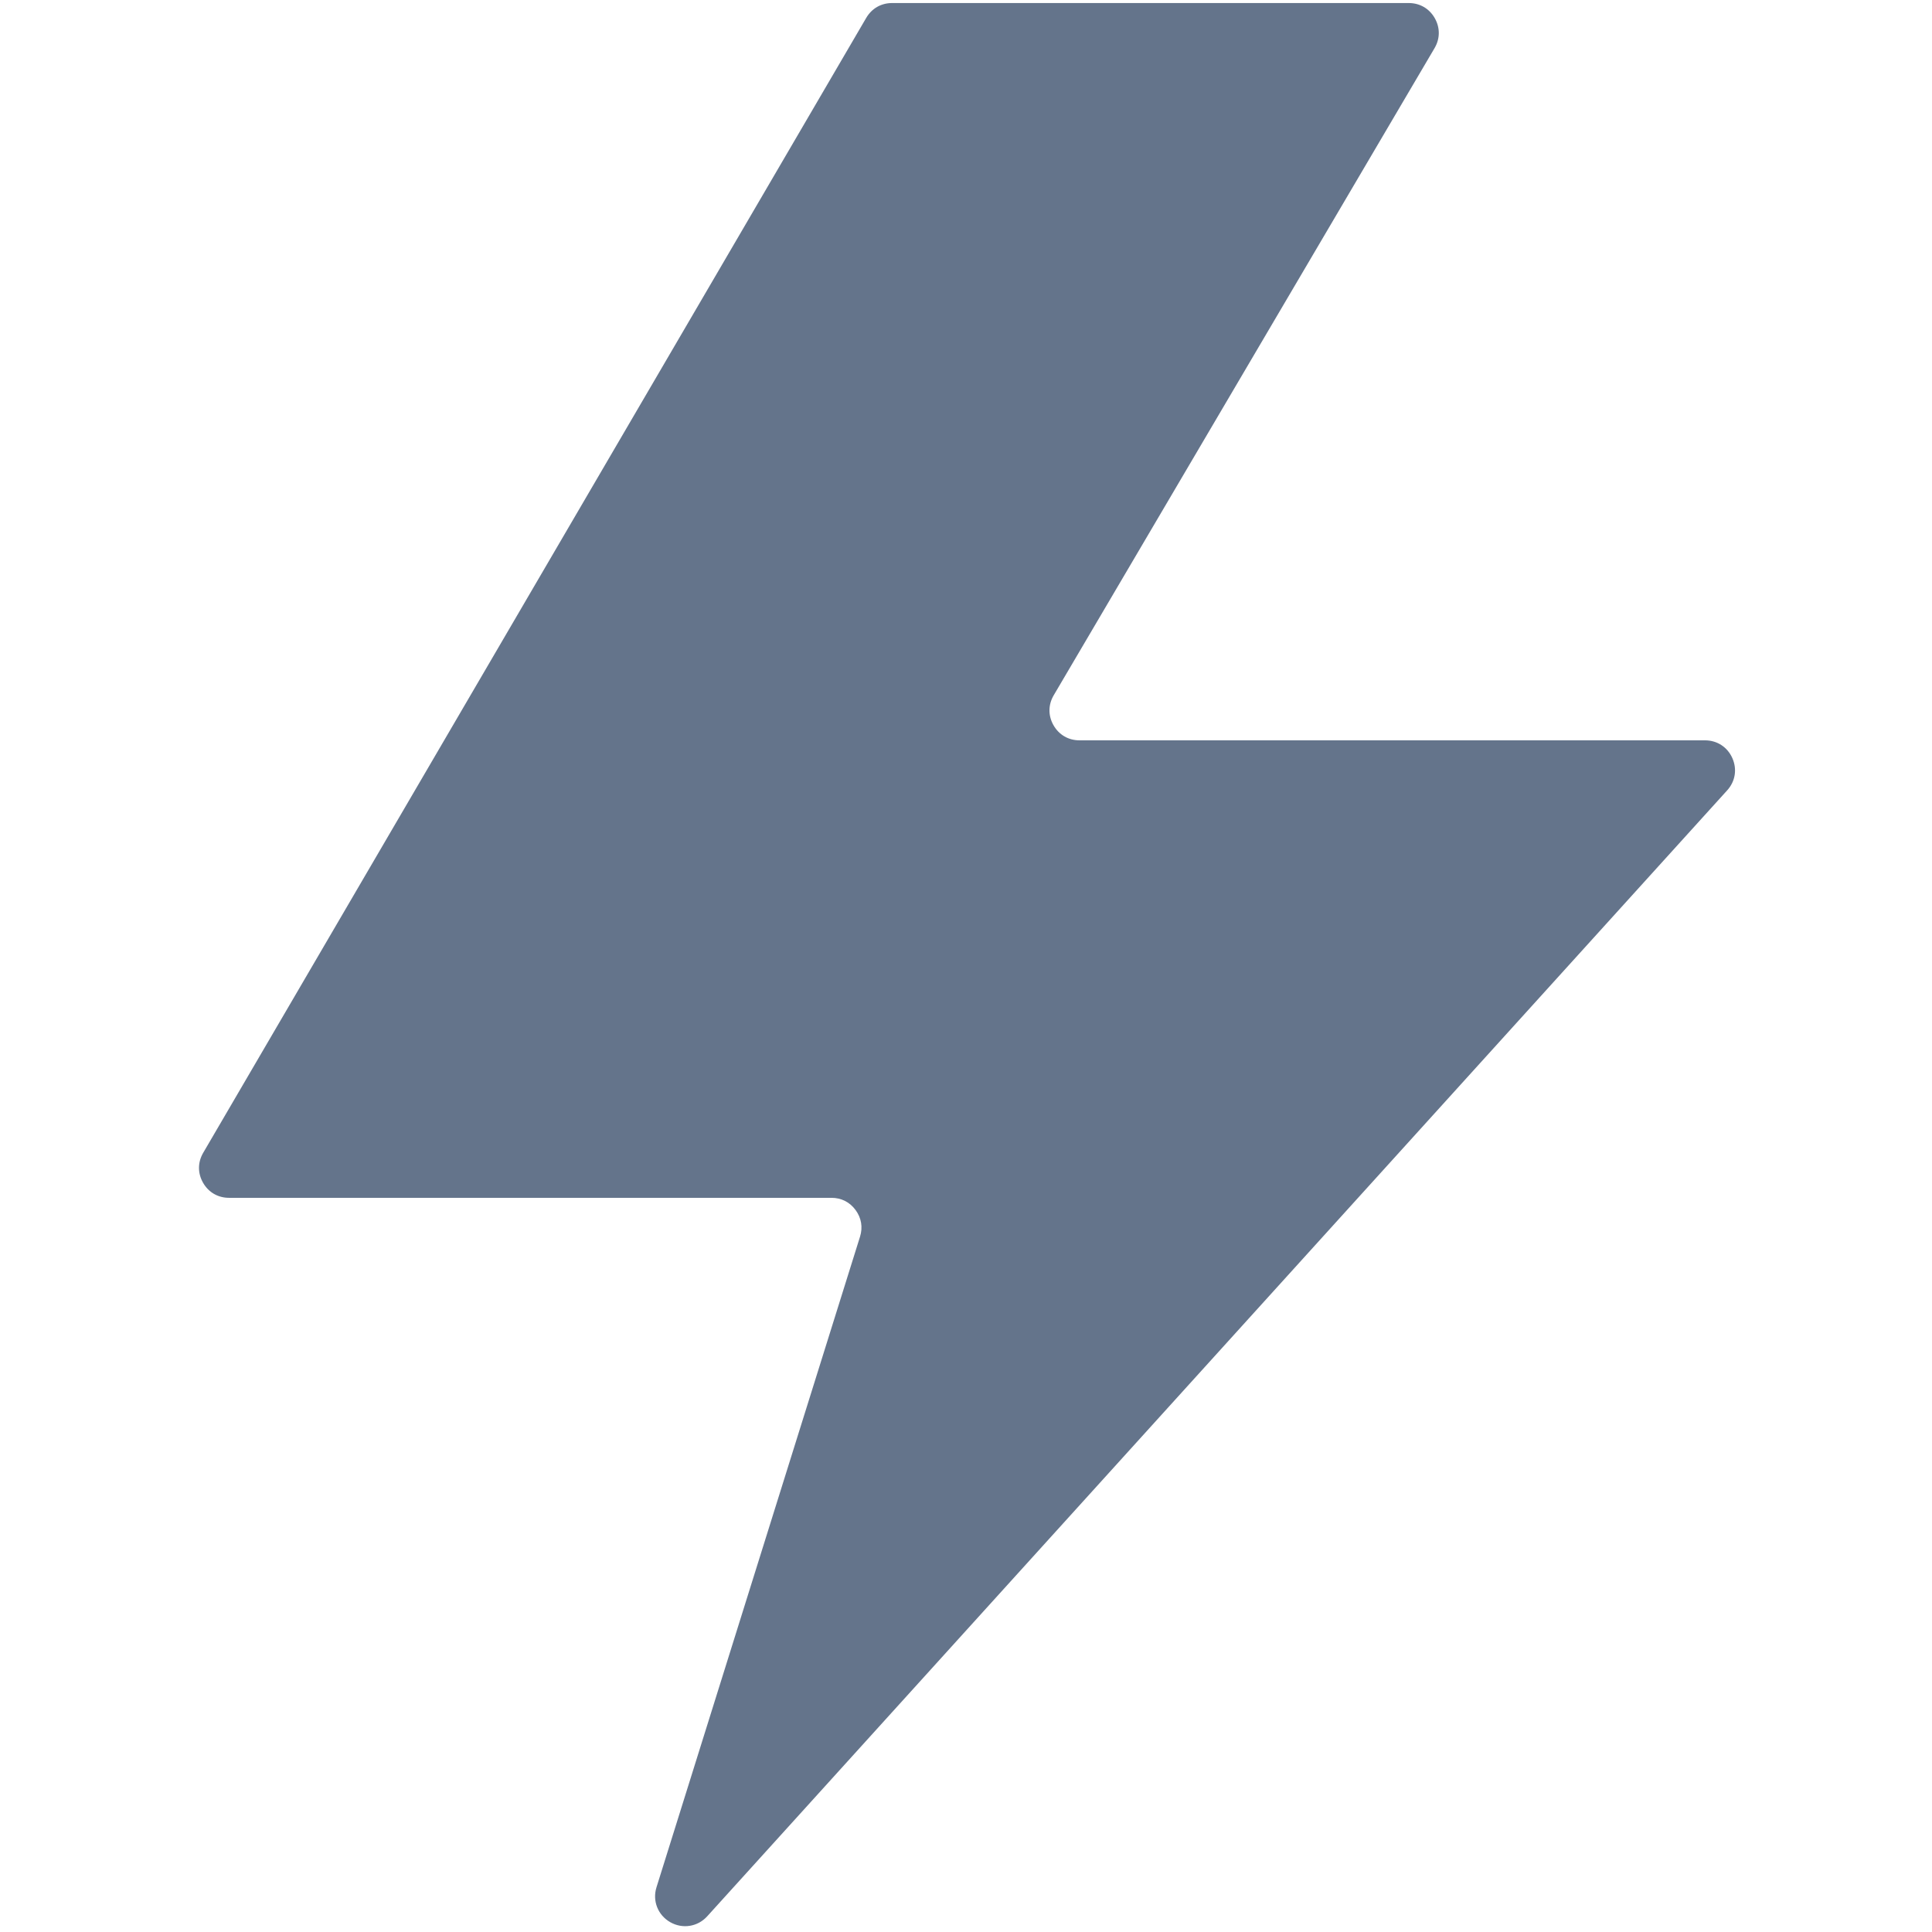 <svg xmlns="http://www.w3.org/2000/svg" xmlns:xlink="http://www.w3.org/1999/xlink" width="500" zoomAndPan="magnify" viewBox="0 0 375 375" height="500" preserveAspectRatio="xMidYMid meet" version="1.0"><defs><clipPath id="bc234da7c3"><path d="M 38.438 0 L 337 0 L 337 374 L 38.438 374 Z M 38.438 0 " clip-rule="nonzero"/></clipPath></defs><g clip-path="url(#bc234da7c3)"><path fill="#64748b" d="M 168.137 3.465 L 39.438 223.762 C 38.363 225.605 38.352 227.727 39.418 229.578 C 40.48 231.434 42.316 232.496 44.453 232.496 L 161.387 232.496 C 163.297 232.496 164.938 233.328 166.066 234.863 C 167.195 236.398 167.5 238.215 166.93 240.039 L 127.426 366.316 C 126.598 368.949 127.691 371.719 130.086 373.09 C 132.477 374.461 135.426 373.996 137.273 371.949 L 335.246 153.406 C 336.824 151.668 337.203 149.305 336.25 147.156 C 335.301 145.008 333.293 143.699 330.941 143.699 L 209.531 143.699 C 207.391 143.699 205.551 142.637 204.488 140.773 C 203.426 138.914 203.441 136.793 204.527 134.949 L 278.445 9.344 C 279.531 7.5 279.543 5.375 278.484 3.516 C 277.418 1.652 275.578 0.59 273.441 0.59 L 173.156 0.59 C 171.031 0.59 169.215 1.633 168.137 3.465 Z M 168.137 3.465 " fill-opacity="1" fill-rule="evenodd"/></g></svg>